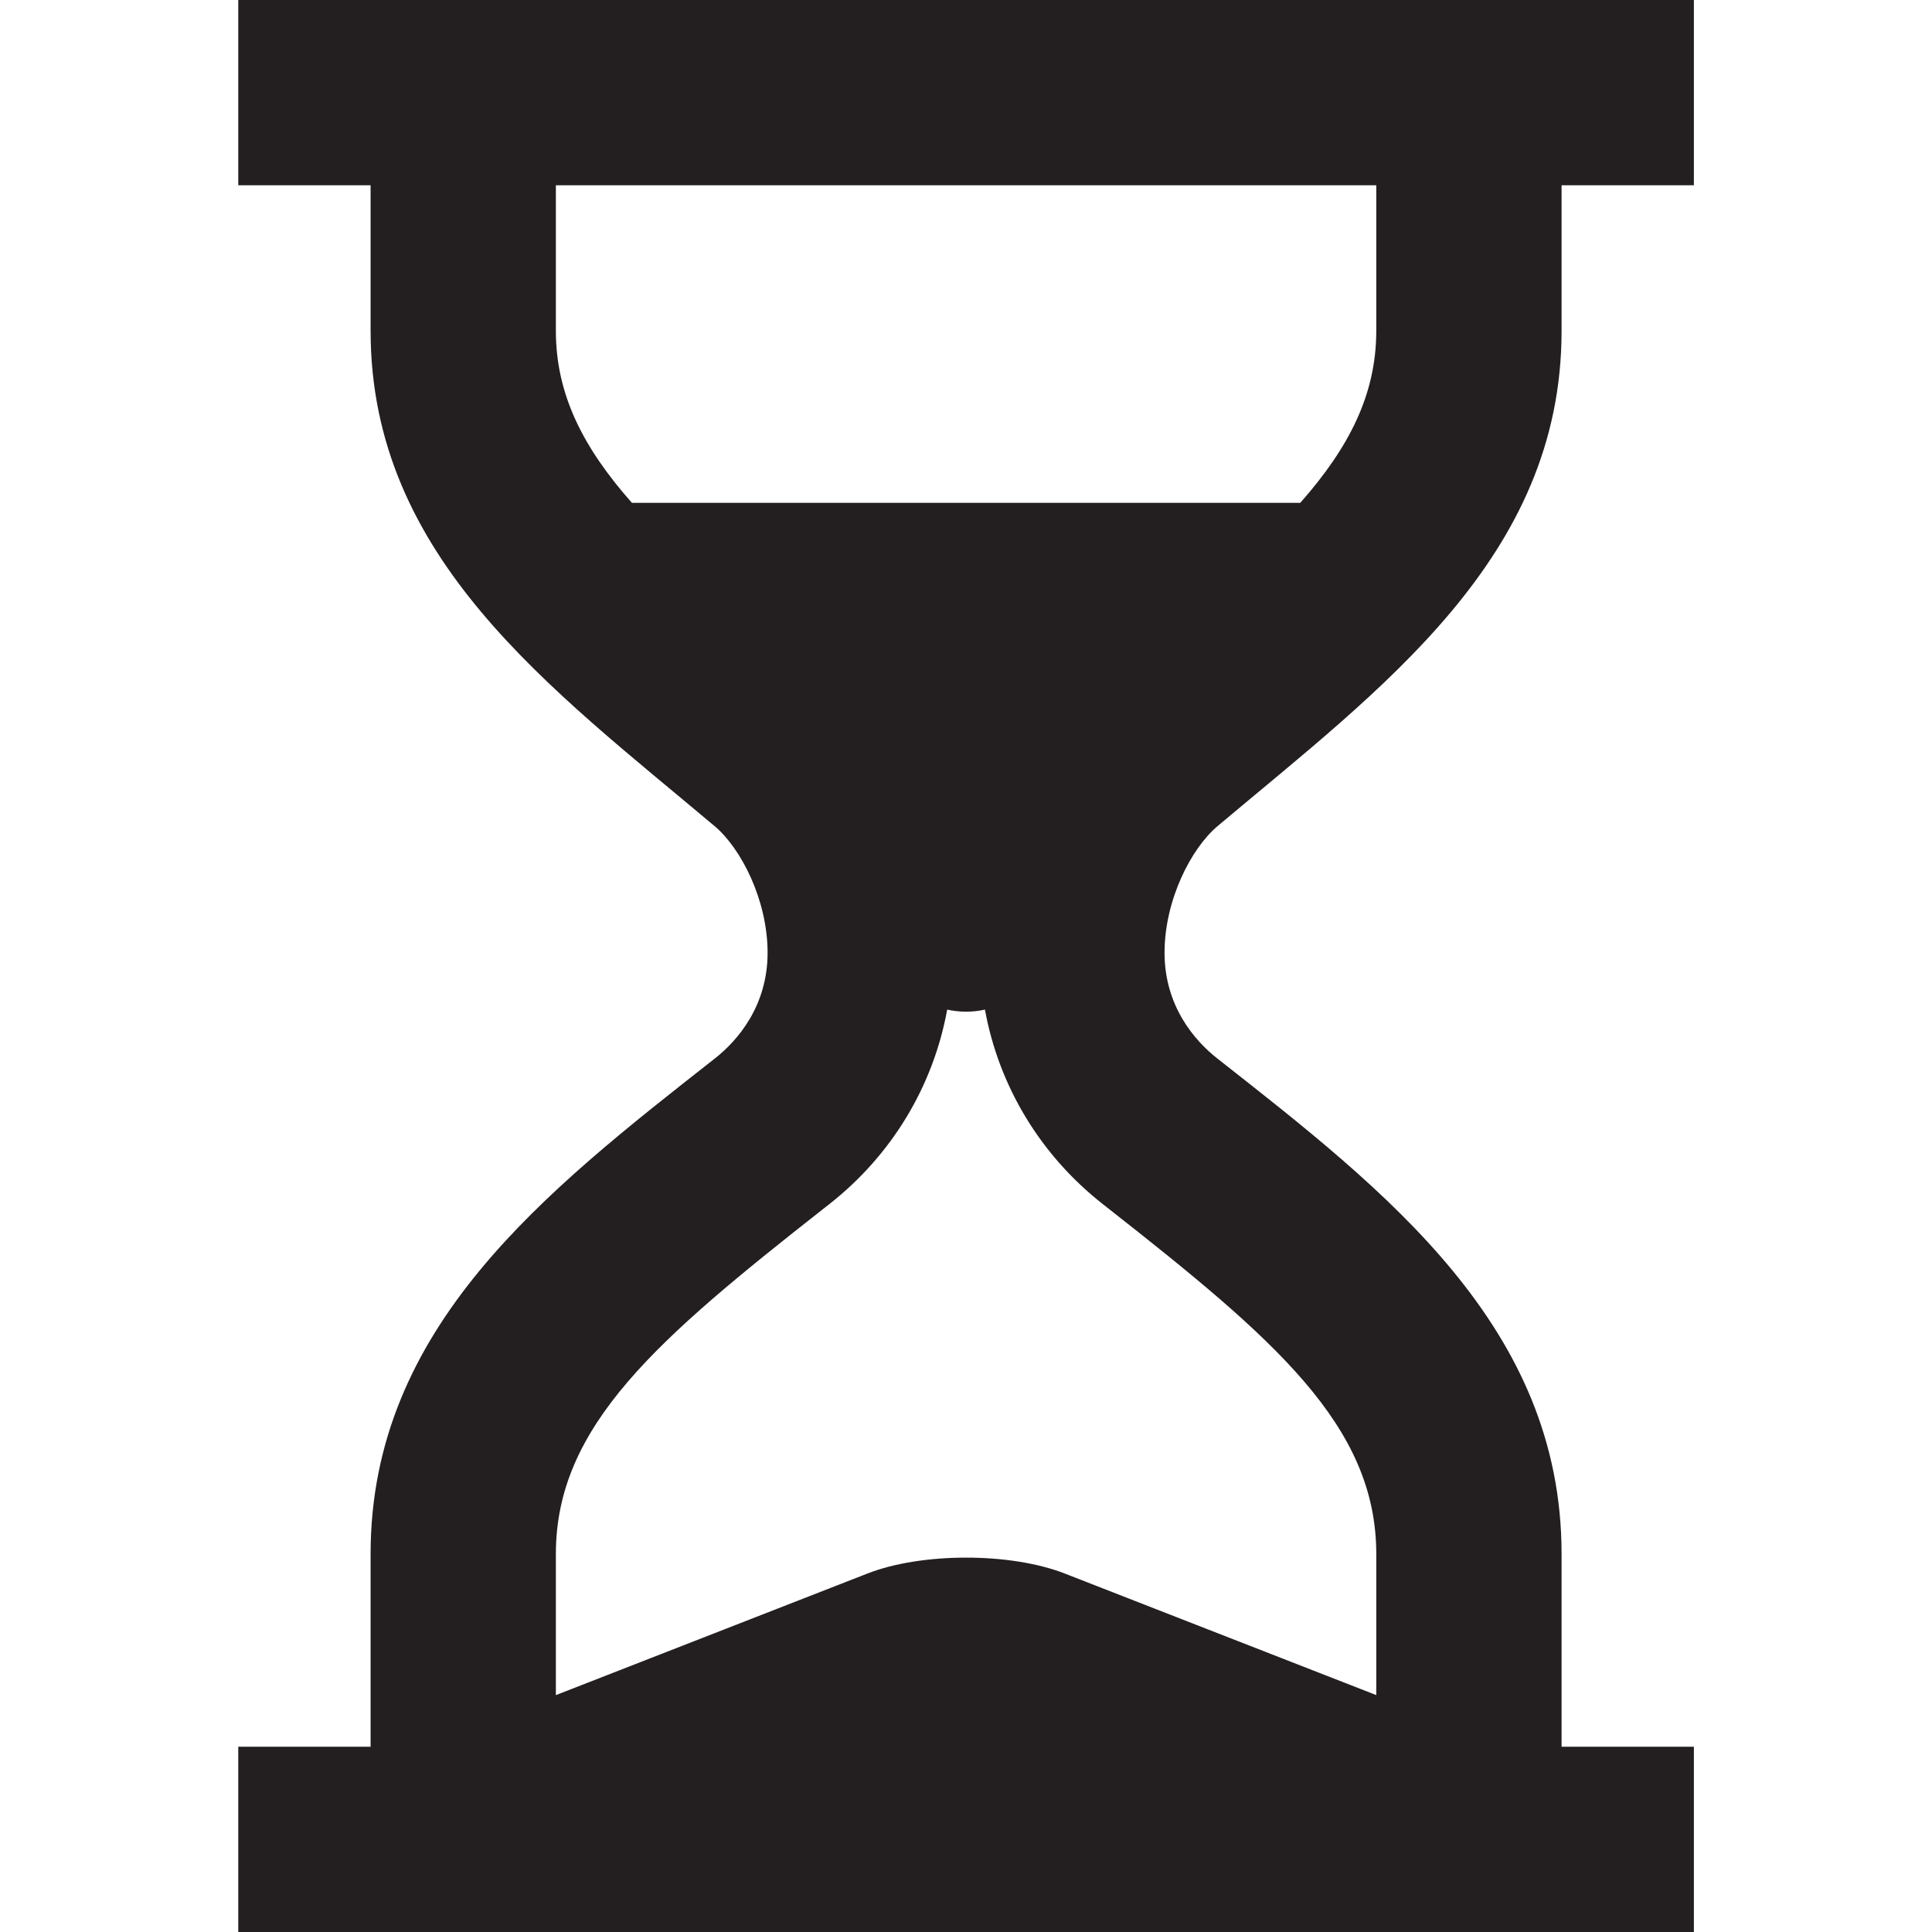 <svg width="56" height="56" viewBox="0 0 56 56" fill="none" xmlns="http://www.w3.org/2000/svg">
<path d="M45.263 50.63V45.042C45.263 38.461 40.177 34.525 35.29 30.685C34.615 30.156 33.755 29.151 33.755 27.616C33.755 26.082 34.53 24.586 35.29 23.947C40.045 19.945 45.263 16.17 45.263 9.589V5.37H49.098V0H6.906V5.37H10.742V9.589C10.742 16.17 15.959 19.945 20.715 23.947C21.475 24.586 22.249 26.082 22.249 27.616C22.249 29.151 21.39 30.156 20.715 30.685C15.827 34.525 10.742 38.461 10.742 45.042V50.63H6.906V56H49.098V50.63H45.263ZM18.316 14.575C16.902 12.975 16.112 11.435 16.112 9.589V5.37H39.892V9.589C39.892 11.435 39.102 12.975 37.689 14.575H18.316V14.575ZM39.892 49.133L30.861 45.609C29.289 44.995 26.716 44.995 25.144 45.609L16.112 49.134V45.043C16.112 41.319 19.071 38.804 23.901 35.01L24.029 34.91C25.863 33.472 27.052 31.47 27.455 29.264C27.817 29.344 28.188 29.344 28.549 29.264C28.951 31.469 30.142 33.472 31.973 34.908L32.103 35.01C36.933 38.804 39.892 41.318 39.892 45.043L39.892 49.133Z" fill="#231F20"/>
</svg>
